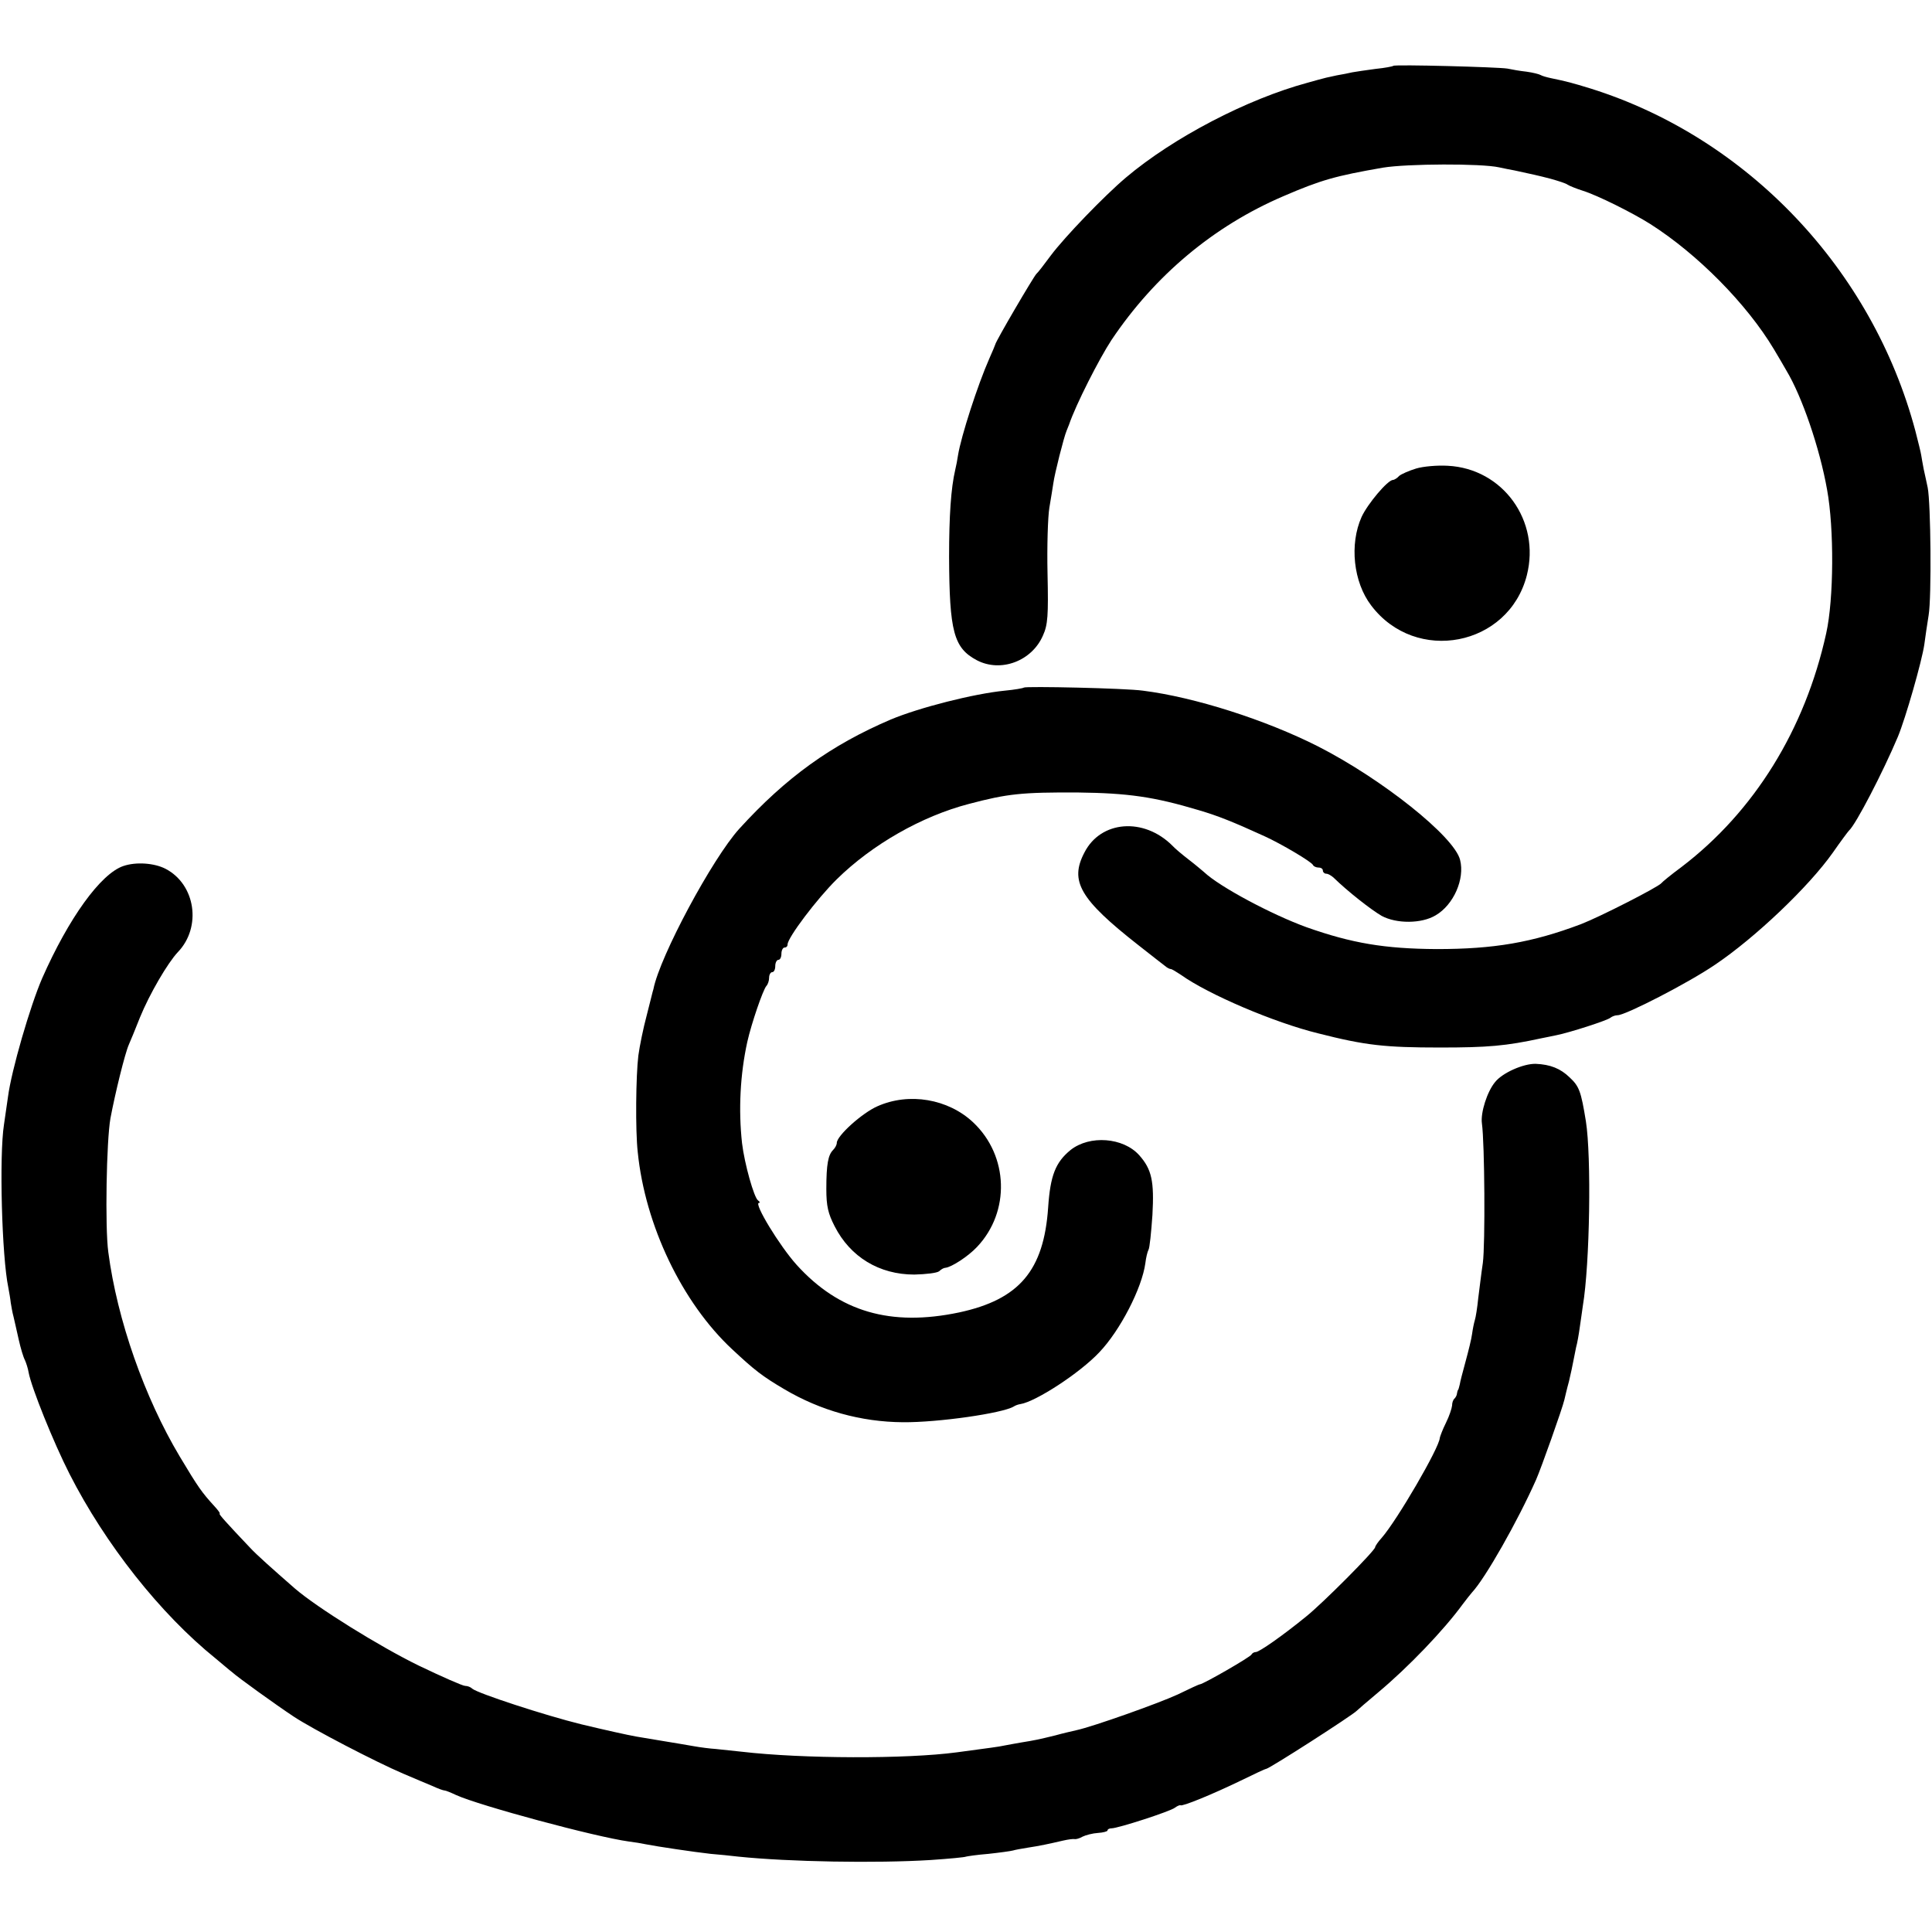 <?xml version="1.0" standalone="no"?>
<!DOCTYPE svg PUBLIC "-//W3C//DTD SVG 20010904//EN"
 "http://www.w3.org/TR/2001/REC-SVG-20010904/DTD/svg10.dtd">
<svg version="1.0" xmlns="http://www.w3.org/2000/svg"
 width="628pt" height="628pt" viewBox="0 0 628 628"
 preserveAspectRatio="xMidYMid meet">
<g transform="translate(0,628) scale(0.1,-0.1)"
fill="#000000" stroke="none">
<path d="M4529 6066 c-2 -2 -28 -7 -58 -10 -30 -4 -64 -9 -75 -11 -12 -3 -34
-7 -51 -10 -16 -4 -34 -7 -40 -9 -5 -1 -30 -8 -55 -15 -196 -53 -436 -178
-590 -308 -71 -60 -199 -193 -244 -253 -22 -30 -43 -57 -47 -60 -8 -7 -133
-220 -134 -230 -1 -3 -9 -23 -19 -45 -38 -86 -92 -253 -102 -315 -2 -14 -6
-35 -9 -47 -14 -60 -20 -151 -20 -283 1 -243 15 -296 90 -336 78 -41 179 -3
215 80 16 35 18 65 15 201 -2 88 1 185 6 215 5 30 11 66 13 80 4 30 34 149 43
170 3 8 7 17 8 20 22 65 98 214 138 275 141 210 332 370 558 467 123 53 169
66 324 93 79 13 320 14 378 1 15 -3 37 -8 50 -10 55 -12 75 -16 117 -27 25 -7
50 -15 55 -19 6 -4 28 -13 50 -20 48 -15 162 -72 219 -108 154 -98 314 -260
402 -407 16 -27 35 -59 41 -70 50 -83 108 -251 132 -387 23 -126 22 -355 -3
-467 -69 -313 -234 -579 -470 -759 -34 -25 -63 -49 -66 -53 -11 -13 -199 -109
-261 -133 -159 -60 -283 -81 -469 -81 -169 1 -276 19 -423 71 -113 41 -282
131 -333 179 -6 5 -28 24 -49 40 -22 17 -46 37 -54 46 -93 93 -233 82 -286
-22 -49 -93 -15 -152 175 -301 41 -32 80 -63 87 -68 7 -6 15 -10 19 -10 3 0
18 -9 33 -19 88 -63 303 -155 446 -190 153 -39 217 -46 395 -46 156 0 215 5
330 30 14 3 36 7 49 10 41 8 166 48 176 57 5 4 15 8 23 8 26 0 232 106 318
165 129 87 303 252 382 364 25 36 49 68 52 71 22 19 111 191 159 305 25 60 78
245 86 300 3 22 9 65 14 95 10 59 7 365 -3 415 -4 17 -9 44 -13 60 -3 17 -7
37 -8 45 -1 8 -10 44 -19 79 -140 526 -546 953 -1055 1113 -62 19 -77 23 -130
34 -14 3 -28 7 -33 10 -5 3 -25 8 -46 11 -20 2 -48 7 -62 10 -29 5 -366 14
-371 9z"/>
<path d="M4603 4757 c-23 -7 -48 -18 -55 -24 -6 -7 -16 -13 -20 -13 -17 0 -82
-77 -102 -120 -40 -89 -27 -212 31 -288 145 -192 447 -133 506 98 45 177 -78
347 -257 356 -34 2 -80 -2 -103 -9z"/>
<path d="M3328 4045 c-2 -2 -30 -7 -62 -10 -101 -10 -278 -55 -371 -94 -194
-83 -340 -188 -492 -355 -87 -96 -258 -414 -279 -521 -2 -5 -11 -44 -22 -86
-11 -41 -23 -100 -27 -130 -8 -64 -10 -243 -2 -314 24 -238 144 -489 307 -641
73 -68 97 -87 170 -130 117 -69 248 -106 385 -107 114 -1 323 29 360 51 6 4
15 7 22 8 50 8 193 101 256 168 68 71 139 209 150 290 2 18 7 38 10 43 4 6 9
57 13 114 6 109 -2 148 -43 194 -52 58 -161 66 -223 17 -49 -40 -66 -83 -73
-187 -14 -205 -94 -299 -289 -341 -223 -47 -390 2 -528 154 -56 62 -141 202
-123 202 4 0 3 4 -3 8 -13 9 -44 119 -52 186 -12 109 -6 224 17 329 14 62 51
169 62 182 5 5 9 17 9 27 0 10 5 18 10 18 6 0 10 9 10 20 0 11 5 20 10 20 6 0
10 9 10 20 0 11 5 20 10 20 6 0 10 4 10 10 0 22 96 149 160 212 115 113 276
205 430 245 125 33 171 38 355 37 162 -2 246 -14 390 -57 65 -19 114 -39 215
-85 53 -24 155 -84 158 -94 2 -4 10 -8 18 -8 8 0 14 -4 14 -10 0 -5 5 -10 11
-10 6 0 16 -6 23 -12 47 -46 124 -106 157 -125 48 -26 130 -26 176 2 58 34 95
118 79 180 -19 76 -254 263 -462 369 -170 86 -401 160 -569 181 -56 8 -381 15
-387 10z"/>
<path d="M401 3465 c-74 -25 -178 -170 -264 -365 -39 -90 -100 -300 -111 -385
-3 -22 -9 -62 -13 -90 -16 -101 -7 -430 14 -530 3 -16 7 -39 8 -50 2 -11 5
-31 9 -45 3 -14 11 -47 17 -75 6 -27 15 -57 20 -66 4 -9 10 -27 12 -40 9 -49
81 -228 133 -330 116 -228 295 -455 475 -600 23 -19 46 -39 53 -44 17 -16 145
-108 201 -145 62 -41 268 -148 355 -185 36 -15 79 -34 97 -41 17 -8 34 -14 38
-14 4 0 21 -7 38 -15 75 -34 452 -136 562 -151 17 -2 41 -6 55 -9 35 -7 156
-25 210 -31 25 -2 65 -6 90 -9 165 -17 448 -22 625 -11 60 4 112 9 115 11 3 1
35 6 73 9 37 4 73 9 80 11 6 2 28 6 47 9 40 6 72 13 115 23 17 4 34 6 38 5 4
-1 16 2 26 8 10 5 33 11 50 12 17 1 31 5 31 8 0 4 6 7 13 7 21 0 191 55 206
67 8 6 16 9 18 8 5 -5 103 35 196 80 43 21 79 38 82 38 10 0 282 175 295 189
3 3 34 30 70 60 98 82 213 202 275 287 11 15 25 32 30 38 43 46 148 231 208
366 16 36 86 233 92 260 2 8 8 35 15 60 6 25 12 54 14 65 2 11 6 31 9 45 4 14
9 43 12 65 3 22 8 54 10 70 23 137 28 486 10 600 -16 99 -22 114 -53 143 -30
29 -63 42 -110 44 -40 1 -108 -29 -132 -59 -26 -31 -48 -100 -43 -135 9 -64
11 -393 3 -453 -5 -33 -11 -85 -15 -115 -3 -30 -8 -62 -11 -71 -3 -10 -7 -30
-9 -45 -2 -16 -12 -56 -21 -89 -9 -33 -18 -67 -19 -75 -2 -8 -4 -16 -5 -17 -2
-2 -3 -7 -4 -12 0 -5 -4 -13 -8 -17 -5 -4 -8 -14 -8 -23 -1 -9 -9 -34 -20 -56
-11 -22 -19 -44 -20 -49 -1 -31 -139 -268 -189 -325 -12 -13 -21 -27 -21 -30
0 -11 -171 -183 -225 -226 -76 -62 -152 -115 -163 -115 -6 0 -12 -4 -14 -8 -3
-8 -156 -96 -168 -97 -3 0 -35 -15 -72 -33 -63 -29 -274 -104 -329 -116 -13
-3 -44 -10 -69 -17 -53 -13 -67 -16 -111 -23 -19 -3 -43 -8 -55 -10 -18 -4
-43 -7 -154 -22 -164 -22 -502 -21 -699 2 -30 3 -68 7 -85 9 -17 1 -49 5 -71
9 -22 4 -65 11 -95 16 -30 5 -71 12 -90 15 -29 5 -105 22 -180 40 -118 29
-338 101 -355 116 -5 5 -15 9 -23 9 -8 0 -76 30 -151 66 -127 62 -330 188
-403 251 -72 63 -124 109 -146 133 -75 79 -103 110 -98 110 3 0 -5 11 -17 24
-41 45 -52 60 -113 162 -114 191 -203 443 -232 664 -11 81 -6 363 7 435 15 80
47 211 60 240 5 11 21 50 36 88 31 76 90 177 123 212 78 81 58 220 -40 271
-37 19 -96 23 -137 9z"/>
<path d="M2852 2684 c-50 -22 -132 -96 -132 -119 0 -6 -5 -16 -12 -23 -16 -16
-22 -46 -22 -127 0 -56 6 -80 27 -121 51 -100 145 -157 259 -157 38 1 74 5 81
11 6 6 15 11 20 11 20 2 74 37 103 68 108 114 103 296 -13 405 -81 76 -208 98
-311 52z"/>
</g>
</svg>
